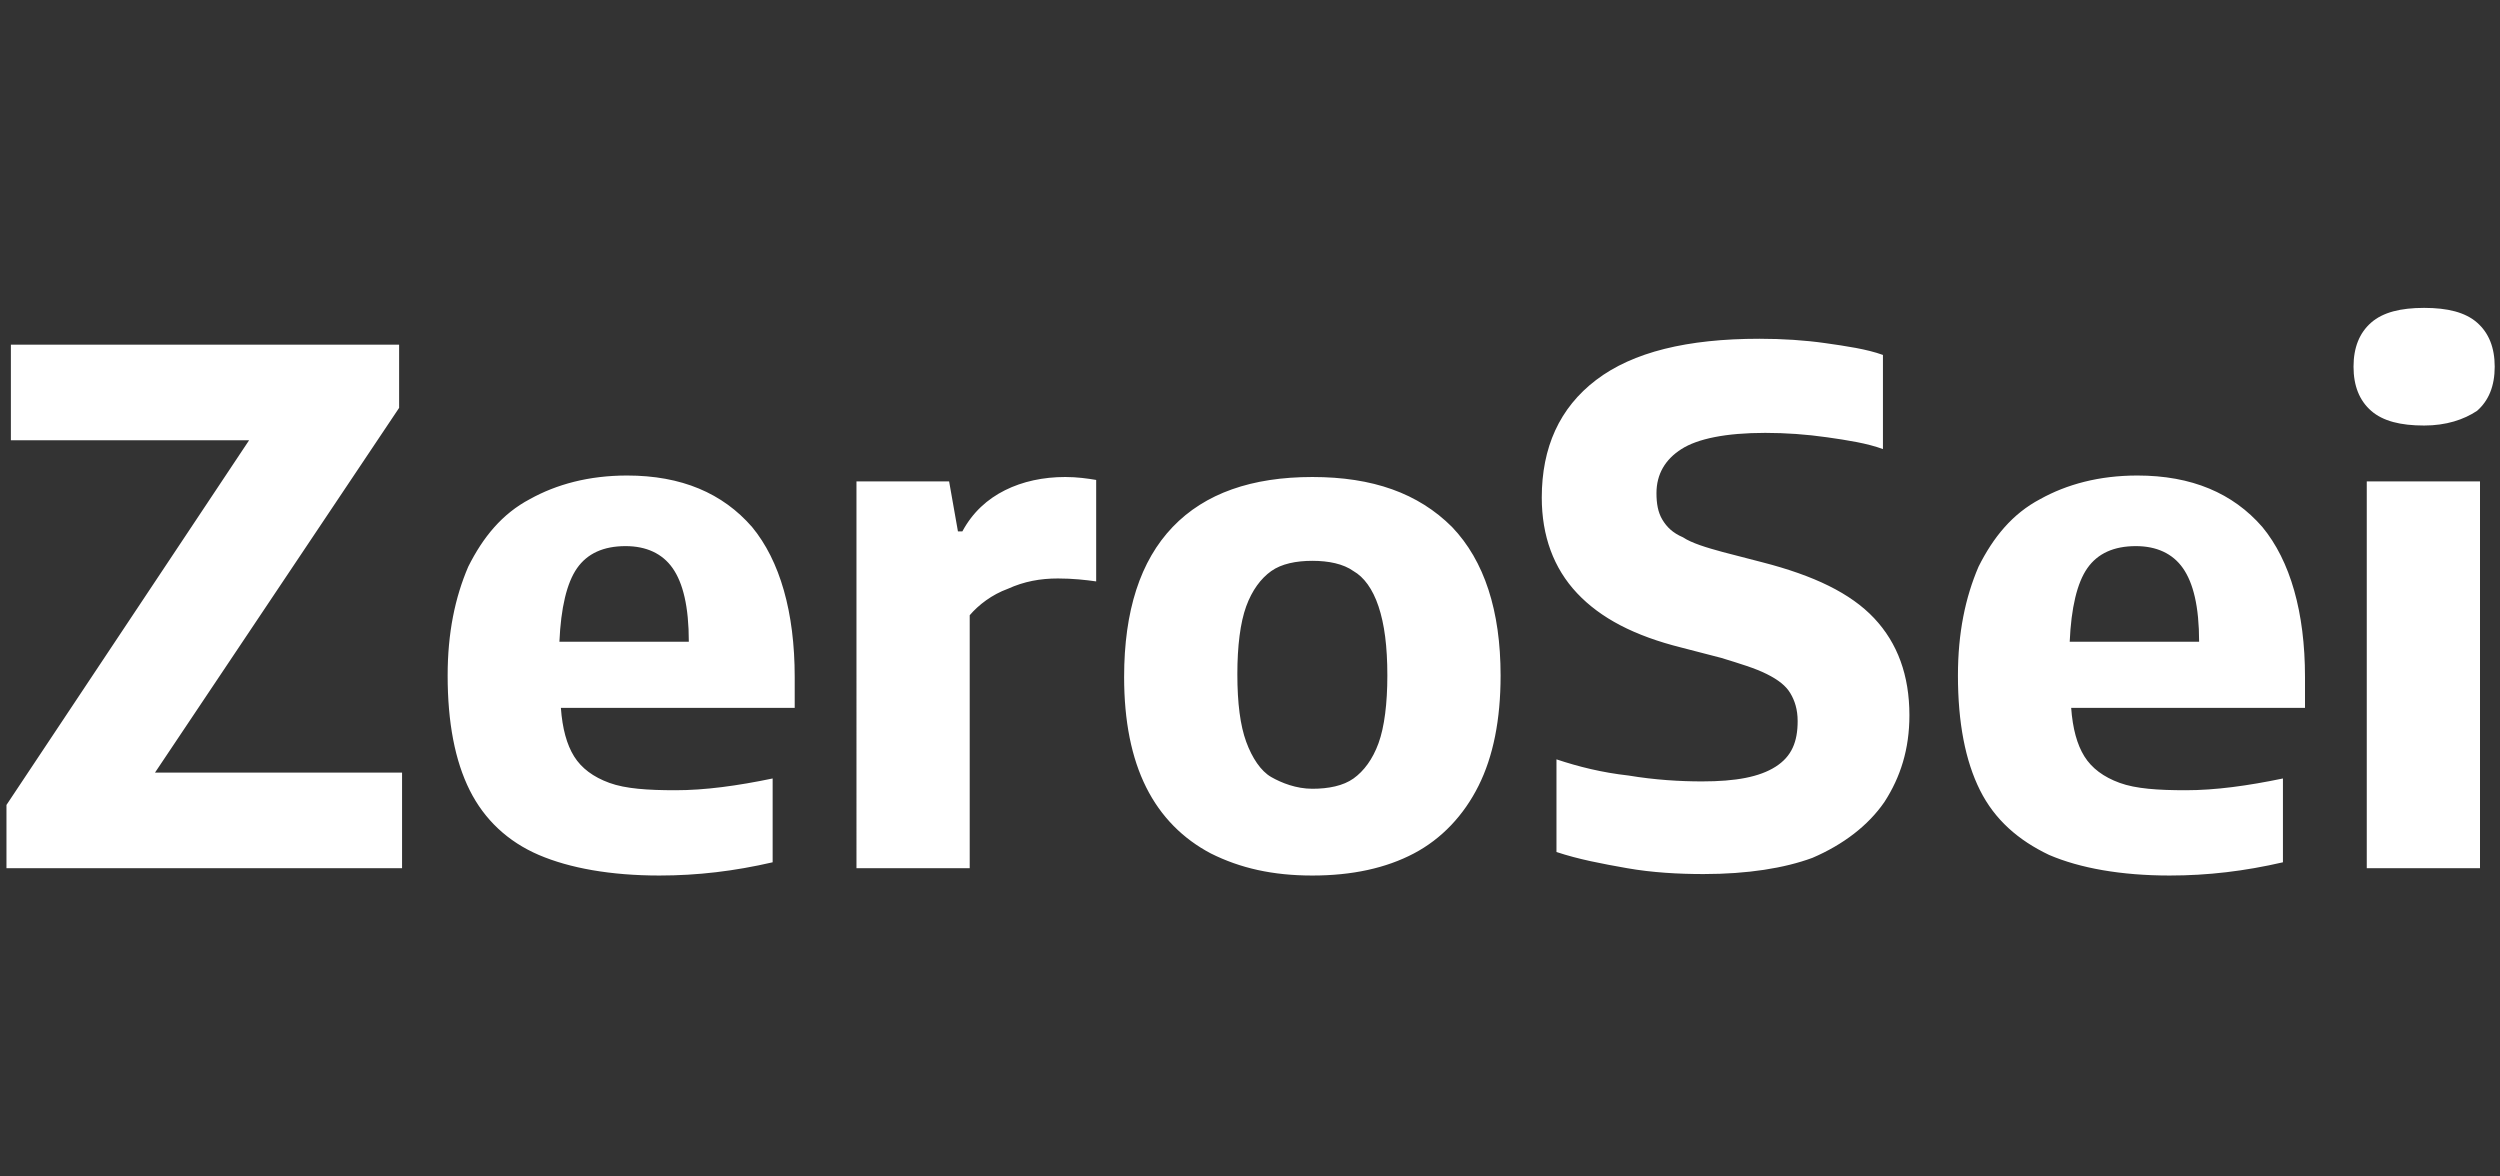<?xml version="1.0" encoding="utf-8"?>
<!-- Generator: Adobe Illustrator 28.0.0, SVG Export Plug-In . SVG Version: 6.00 Build 0)  -->
<svg version="1.1" id="Layer_1" xmlns="http://www.w3.org/2000/svg" xmlns:xlink="http://www.w3.org/1999/xlink" x="0px" y="0px"
	 viewBox="0 0 170 80" style="enable-background:new 0 0 170 80;" xml:space="preserve">
<rect x="0" y="0" width="170" height="80" fill="#333333" stroke="none"/>
<style type="text/css">
	.st0{fill:#FFFFFF;}
</style>
<g id="Page-1">
	<g id="Artboard" transform="translate(-273, -1831)">
		<g id="Group-11-Copy" transform="translate(62, 1774)">
			<g id="ZeroSei" transform="translate(211.44, 57.936)">
				<path id="Combined-Shape" class="st0" d="M10.1,51.6h16.8v6.5H0v-4.3L16.5,29H0.3v-6.5h26.4v4.3L10.1,51.6z M53.6,47.2H37.7
					c0.1,1.4,0.4,2.5,0.9,3.3c0.5,0.8,1.3,1.4,2.4,1.8s2.6,0.5,4.5,0.5c2,0,4.2-0.3,6.6-0.8v5.7c-2.6,0.6-5.1,0.9-7.7,0.9
					c-3.3,0-6.1-0.5-8.2-1.4s-3.7-2.4-4.7-4.4c-1-2-1.5-4.6-1.5-7.8c0-2.9,0.5-5.3,1.4-7.4c1-2,2.3-3.6,4.2-4.6c1.8-1,4-1.6,6.6-1.6
					c3.7,0,6.5,1.2,8.5,3.5c1.9,2.3,2.9,5.8,2.9,10.2V47.2z M42.1,36.2c-1.5,0-2.6,0.5-3.3,1.5s-1.1,2.7-1.2,5h8.8
					c0-2.4-0.4-4-1.1-5S43.5,36.2,42.1,36.2z M57.8,31.8h6.3l0.6,3.4H65c0.7-1.3,1.7-2.2,2.9-2.8c1.2-0.6,2.6-0.9,4.1-0.9
					c0.8,0,1.5,0.1,2.1,0.2v6.9c-0.7-0.1-1.6-0.2-2.6-0.2c-1.2,0-2.3,0.2-3.4,0.7c-1.1,0.4-2,1.1-2.6,1.8v17.2h-7.7V31.8z
					 M88.8,58.6c-2.7,0-4.9-0.5-6.9-1.5c-1.9-1-3.4-2.5-4.4-4.5c-1-2-1.5-4.5-1.5-7.5c0-4.5,1.1-7.9,3.3-10.2
					c2.2-2.3,5.4-3.4,9.5-3.4c4.1,0,7.2,1.1,9.5,3.4c2.2,2.3,3.3,5.7,3.3,10.1c0,3-0.5,5.5-1.5,7.5c-1,2-2.5,3.6-4.4,4.6
					C93.8,58.1,91.5,58.6,88.8,58.6z M88.8,52.7c1.1,0,2.1-0.2,2.8-0.7s1.3-1.3,1.7-2.4c0.4-1.1,0.6-2.7,0.6-4.6
					c0-2-0.2-3.5-0.6-4.7s-1-2-1.7-2.4c-0.7-0.5-1.7-0.7-2.8-0.7s-2.1,0.2-2.8,0.7c-0.7,0.5-1.3,1.3-1.7,2.4
					c-0.4,1.1-0.6,2.7-0.6,4.6c0,2,0.2,3.5,0.6,4.6c0.4,1.1,1,2,1.7,2.4S87.7,52.7,88.8,52.7z M115.4,58.5c-1.7,0-3.5-0.1-5.2-0.4
					c-1.7-0.3-3.3-0.6-4.8-1.1v-6.3c1.5,0.5,3.1,0.9,4.9,1.1c1.8,0.3,3.5,0.4,5,0.4c2.3,0,3.9-0.3,5-1s1.5-1.7,1.5-3.1
					c0-0.8-0.2-1.4-0.5-1.9c-0.3-0.5-0.8-0.9-1.6-1.3s-1.8-0.7-3.1-1.1l-2.7-0.7c-3.2-0.8-5.5-2-7.1-3.7c-1.6-1.7-2.4-3.9-2.4-6.5
					c0-3.4,1.2-6.1,3.7-8c2.5-1.9,6.2-2.8,11.1-2.8c1.6,0,3.1,0.1,4.5,0.3c1.4,0.2,2.8,0.4,3.9,0.8v6.4c-1.1-0.4-2.4-0.6-3.8-0.8
					s-2.8-0.3-4.2-0.3c-2.7,0-4.6,0.4-5.7,1.1s-1.7,1.7-1.7,3c0,0.7,0.1,1.3,0.4,1.8s0.7,0.9,1.4,1.2c0.6,0.4,1.6,0.7,2.7,1l2.7,0.7
					c3.5,0.9,6,2.1,7.6,3.8c1.6,1.7,2.4,3.9,2.4,6.6c0,2.3-0.6,4.2-1.7,5.9c-1.1,1.6-2.8,2.9-4.9,3.8
					C120.9,58.1,118.4,58.5,115.4,58.5z M156.3,47.2h-15.9c0.1,1.4,0.4,2.5,0.9,3.3c0.5,0.8,1.3,1.4,2.4,1.8s2.6,0.5,4.5,0.5
					c2,0,4.2-0.3,6.6-0.8v5.7c-2.6,0.6-5.1,0.9-7.7,0.9c-3.3,0-6.1-0.5-8.2-1.4c-2.1-1-3.7-2.4-4.7-4.4c-1-2-1.5-4.6-1.5-7.8
					c0-2.9,0.5-5.3,1.4-7.4c1-2,2.3-3.6,4.2-4.6c1.8-1,4-1.6,6.6-1.6c3.7,0,6.5,1.2,8.5,3.5c1.9,2.3,2.9,5.8,2.9,10.2V47.2z
					 M144.8,36.2c-1.5,0-2.6,0.5-3.3,1.5c-0.7,1-1.1,2.7-1.2,5h8.8c0-2.4-0.4-4-1.1-5C147.3,36.7,146.2,36.2,144.8,36.2z
					 M160.5,58.1V31.8h7.7v26.3H160.5z M164.4,28c-1.6,0-2.8-0.3-3.6-1c-0.8-0.7-1.2-1.7-1.2-3c0-1.3,0.4-2.3,1.2-3s2-1,3.6-1
					c1.6,0,2.8,0.3,3.6,1c0.8,0.7,1.2,1.7,1.2,3c0,1.3-0.4,2.3-1.2,3C167.1,27.6,165.9,28,164.4,28z"/>
			</g>
		</g>
	</g>
</g>
</svg>
